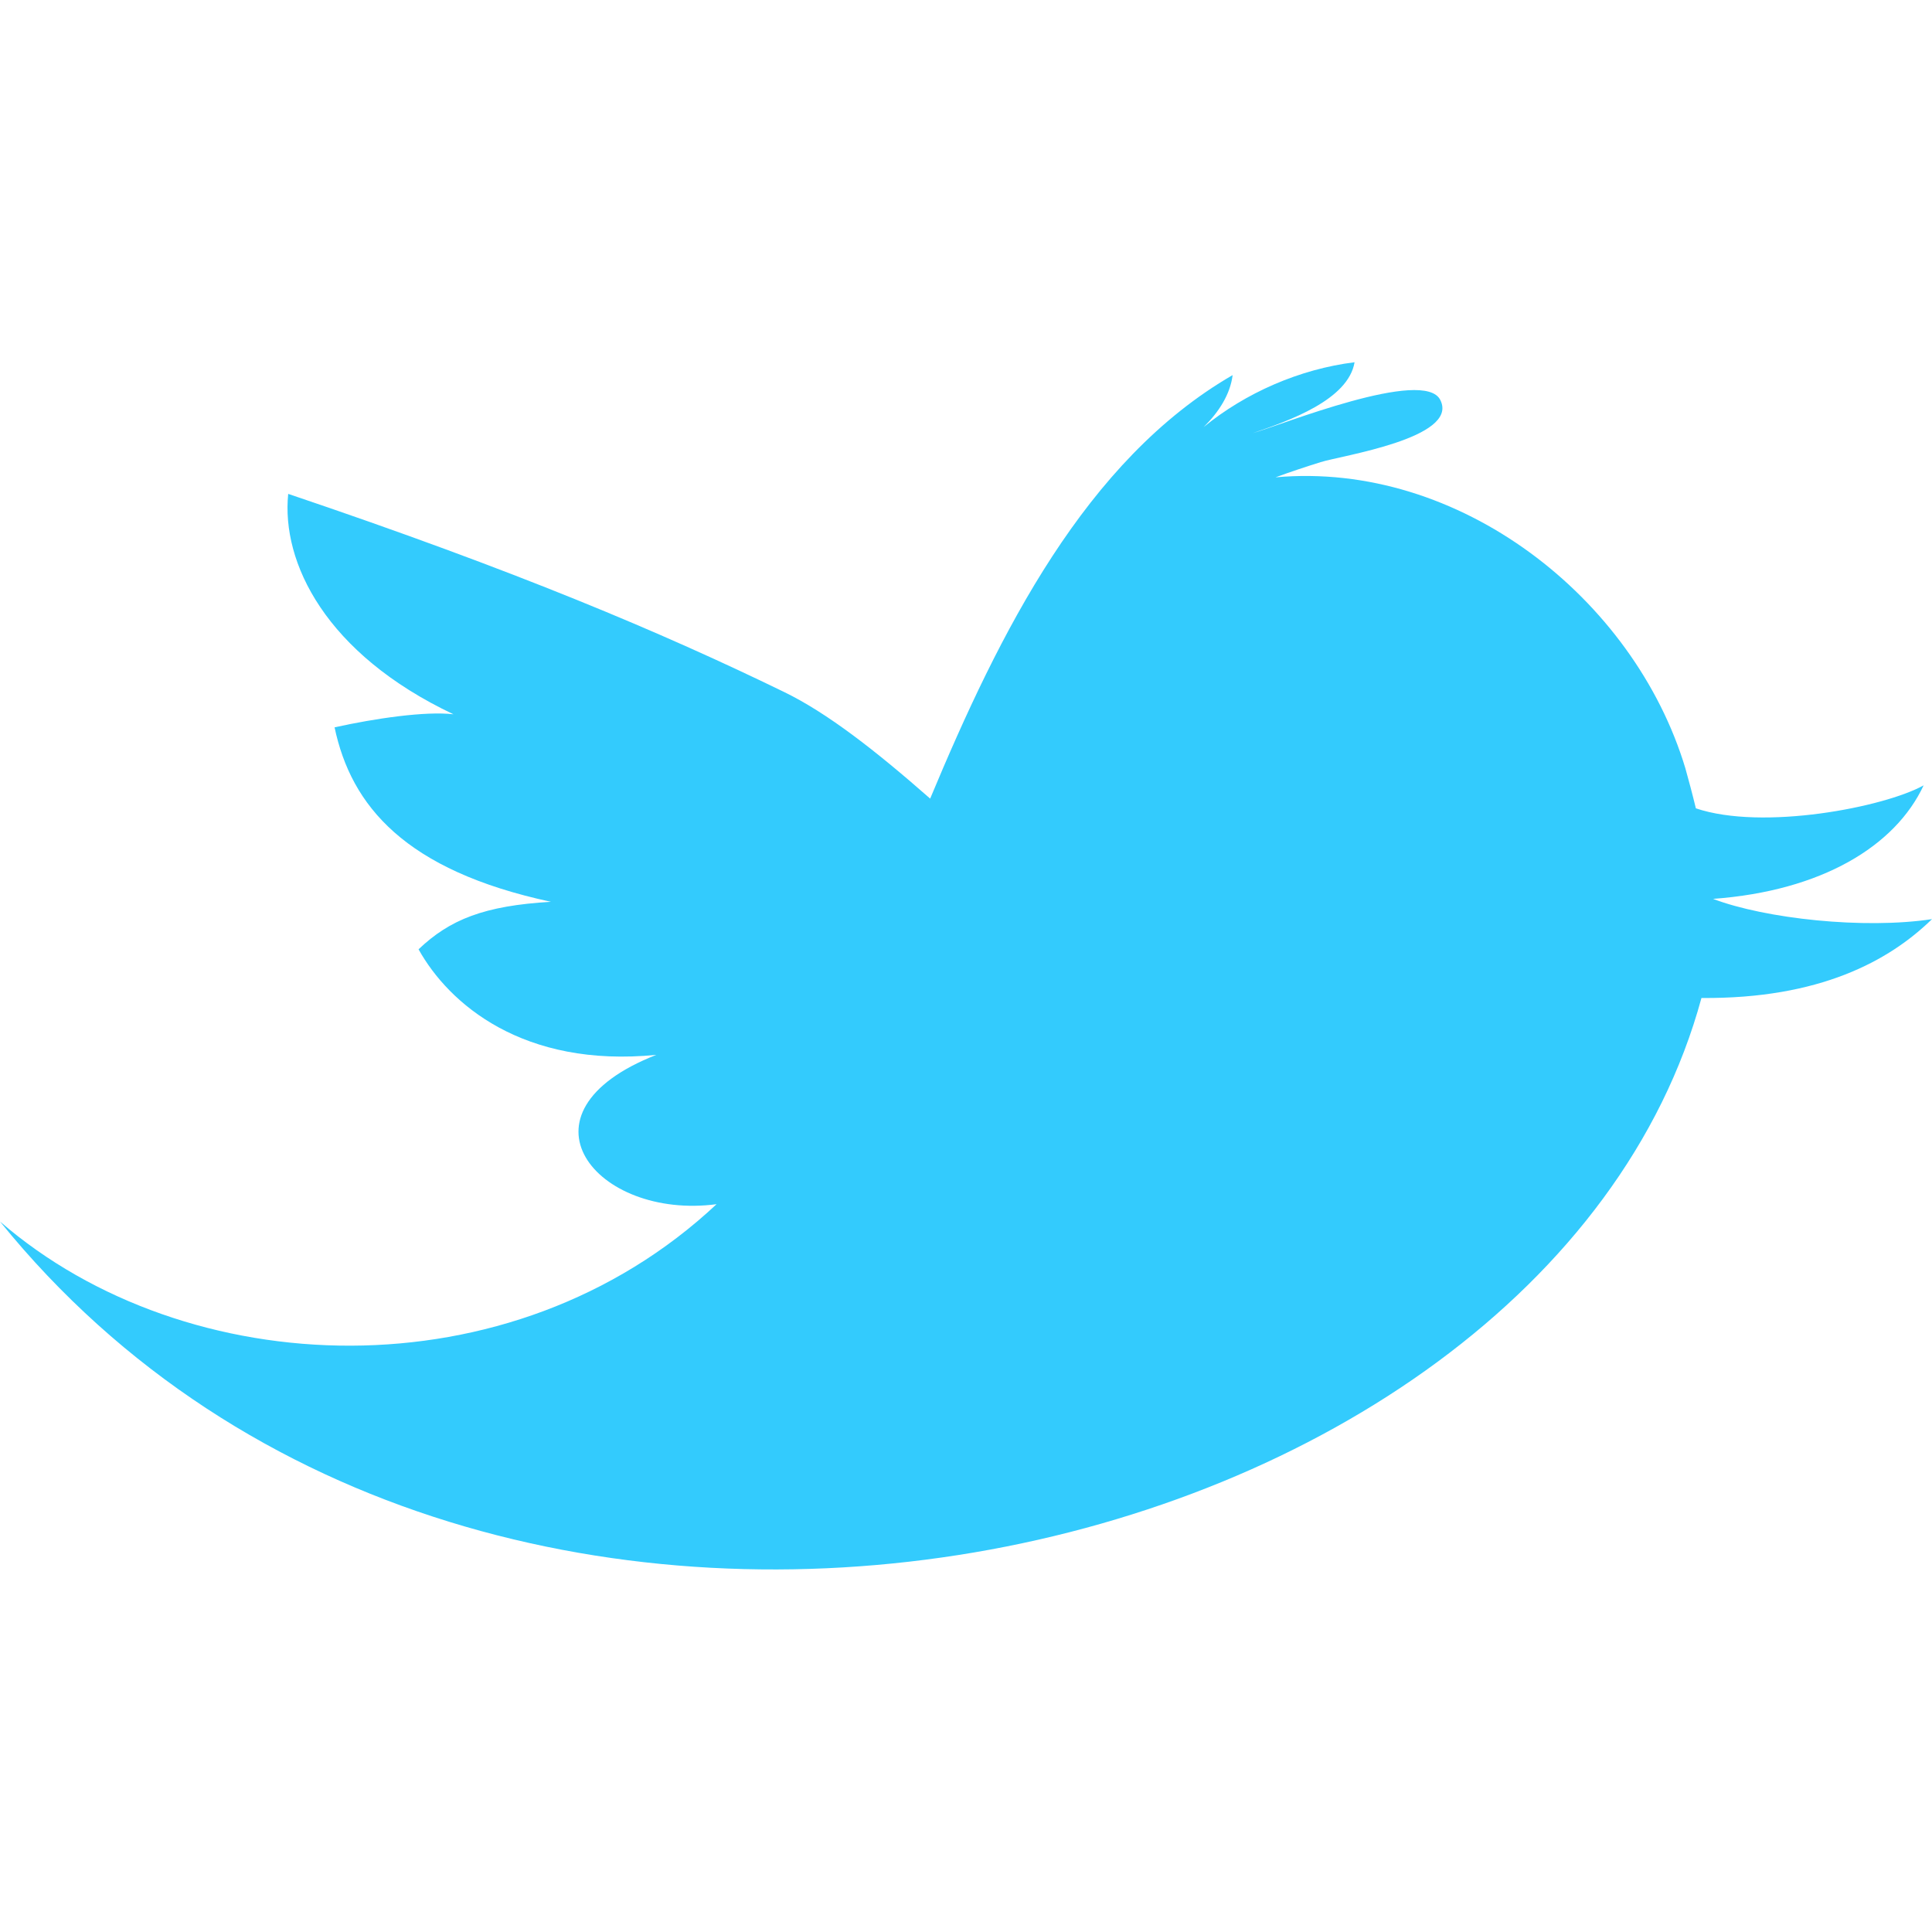 <svg width="320" height="320" viewBox="0 0 320 320" fill="none" xmlns="http://www.w3.org/2000/svg">
<path fill-rule="evenodd" clip-rule="evenodd" d="M283.734 148.883C301.725 147.561 313.92 140.143 318.613 130.081C312.107 133.693 291.983 137.627 280.889 133.886C280.32 131.532 279.716 129.274 279.147 127.243C270.649 99.023 241.672 76.319 211.272 79.06C213.726 78.157 216.25 77.319 218.739 76.545C222.046 75.48 241.672 72.578 238.579 66.289C235.983 60.774 212.019 70.481 207.503 71.739C213.477 69.707 223.326 66.224 224.357 60C215.255 61.129 206.295 65.063 199.361 70.74C201.85 68.288 203.77 65.321 204.161 62.129C179.806 76.222 165.584 104.667 154.064 132.274C145.033 124.34 137.026 118.083 129.84 114.6C109.681 104.796 85.578 94.573 47.736 81.802C46.577 93.186 53.93 108.279 75.11 118.309C70.52 117.761 62.133 118.986 55.416 120.47C58.154 133.467 67.078 144.174 91.256 149.367C80.209 150.012 74.502 152.301 69.326 157.236C74.353 166.266 86.634 176.909 108.717 174.716C84.166 184.326 98.708 202.096 118.687 199.452C84.603 231.38 30.862 229.058 0 202.322C80.575 301.912 255.716 261.244 281.814 165.298C301.369 165.46 312.889 159.171 320 152.237C308.729 153.946 292.409 152.172 283.734 148.883" fill="#33CBFD"/>
</svg>
